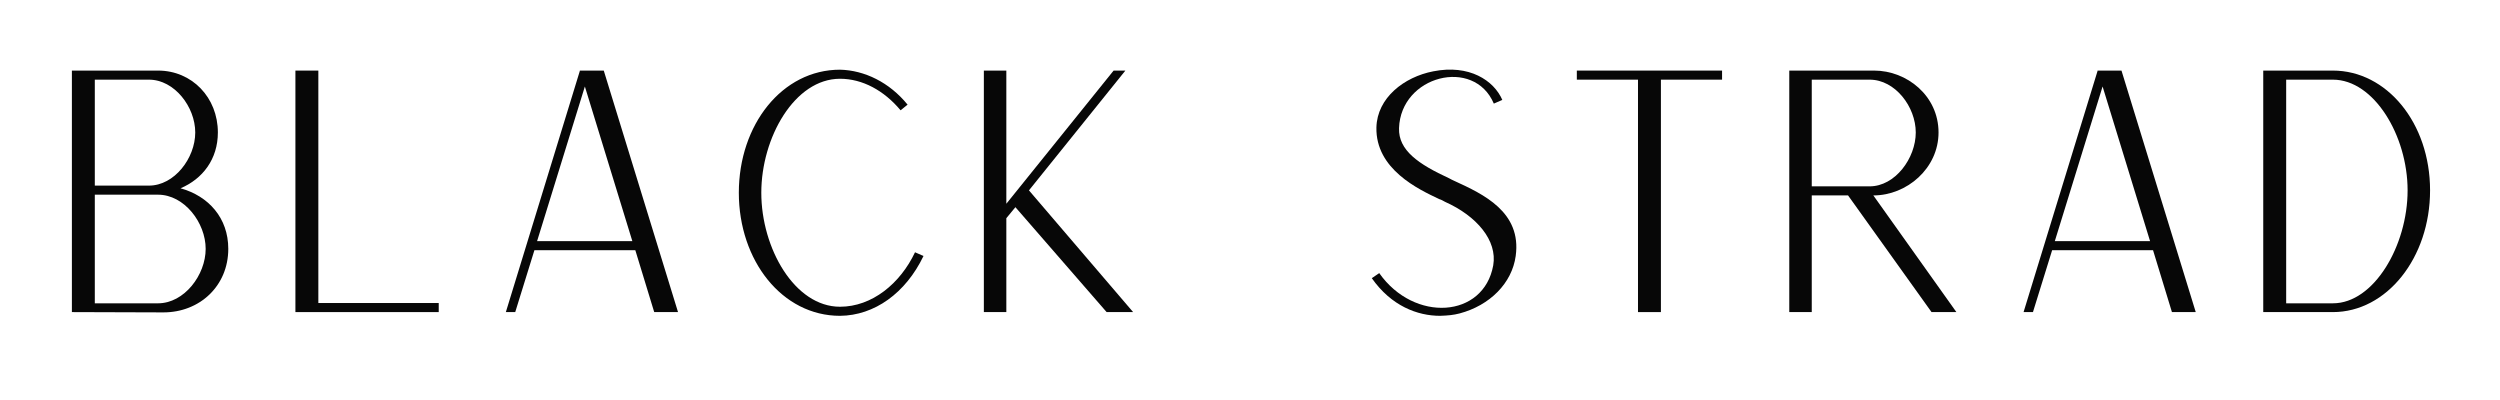 <svg version="1.0" preserveAspectRatio="xMidYMid meet" height="56" viewBox="0 0 262.5 42" zoomAndPan="magnify" width="350" xmlns:xlink="http://www.w3.org/1999/xlink" xmlns="http://www.w3.org/2000/svg"><defs><g></g></defs><g fill-opacity="1" fill="#070707"><g transform="translate(4.017, 32.77)"><g><path d="M 3.531 0 L 13.141 0.031 C 16.953 0.031 19.953 -2.75 19.953 -6.641 C 19.953 -9.891 17.875 -12.188 14.938 -13 C 17.266 -13.984 18.859 -16.062 18.859 -18.859 C 18.859 -22.531 16.141 -25.359 12.578 -25.359 L 3.531 -25.359 Z M 5.938 -13.281 L 5.938 -24.406 L 11.625 -24.406 C 14.297 -24.406 16.484 -21.547 16.484 -18.859 C 16.484 -16.172 14.297 -13.281 11.625 -13.281 Z M 5.938 -0.922 L 5.938 -12.328 L 12.578 -12.328 C 15.328 -12.328 17.578 -9.391 17.578 -6.641 C 17.578 -3.891 15.328 -0.922 12.578 -0.922 Z M 5.938 -0.922"></path></g></g></g><g fill-opacity="1" fill="#070707"><g transform="translate(27.488, 32.77)"><g><path d="M 3.531 0 L 18.578 0 L 18.578 -0.953 L 5.938 -0.953 L 5.938 -25.359 L 3.531 -25.359 Z M 3.531 0"></path></g></g></g><g fill-opacity="1" fill="#070707"><g transform="translate(49.583, 32.77)"><g><path d="M 3.531 0 L 4.516 0 L 6.531 -6.5 L 17.125 -6.5 L 19.109 0 L 21.609 0 L 13.812 -25.359 L 11.297 -25.359 L 11.297 -25.312 Z M 6.812 -7.453 L 11.828 -23.688 L 16.812 -7.453 Z M 6.812 -7.453"></path></g></g></g><g fill-opacity="1" fill="#070707"><g transform="translate(74.749, 32.77)"><g><path d="M 13.453 0.391 C 17.062 0.359 20.344 -1.984 22.219 -5.891 L 21.328 -6.281 C 19.781 -3 16.812 -0.562 13.453 -0.562 C 8.688 -0.562 5.188 -6.703 5.188 -12.531 C 5.188 -18.328 8.688 -24.5 13.453 -24.5 C 15.812 -24.5 18.078 -23.266 19.812 -21.188 L 20.547 -21.781 C 18.641 -24.125 16.031 -25.391 13.453 -25.453 C 7.375 -25.453 2.828 -19.672 2.828 -12.531 C 2.828 -5.406 7.375 0.391 13.453 0.391 Z M 13.453 0.391"></path></g></g></g><g fill-opacity="1" fill="#070707"><g transform="translate(99.774, 32.77)"><g><path d="M 3.531 0 L 5.891 0 L 5.891 -9.859 L 6.844 -11.016 L 16.422 0 L 19.203 0 L 8.266 -12.781 L 18.391 -25.359 L 17.156 -25.359 L 5.891 -11.375 L 5.891 -25.359 L 3.531 -25.359 Z M 3.531 0"></path></g></g></g><g fill-opacity="1" fill="#070707"><g transform="translate(122.505, 32.77)"><g></g></g></g><g fill-opacity="1" fill="#070707"><g transform="translate(141.211, 32.77)"><g><path d="M 10 0.391 C 10.875 0.359 11.375 0.312 12.047 0.141 C 15.219 -0.703 17.547 -3.031 17.938 -5.891 C 18.578 -10.516 14.516 -12.391 11.516 -13.766 C 11.328 -13.844 11.125 -13.953 10.953 -14.047 C 7.734 -15.531 5.609 -16.984 5.688 -19.312 C 5.859 -24.828 13.562 -26.797 15.641 -21.891 L 16.531 -22.281 C 15.641 -24.328 13.062 -26.031 9.281 -25.281 C 6.219 -24.688 3.391 -22.5 3.312 -19.391 C 3.219 -15 7.734 -12.891 9.922 -11.859 C 10.141 -11.797 10.312 -11.688 10.516 -11.578 C 13.844 -10.094 16.031 -7.516 15.578 -4.906 C 14.578 0.641 7.281 1.125 3.609 -4.094 L 2.828 -3.562 C 4.875 -0.641 7.625 0.391 10 0.391 Z M 10 0.391"></path></g></g></g><g fill-opacity="1" fill="#070707"><g transform="translate(162.036, 32.77)"><g><path d="M 9.953 0 L 12.359 0 L 12.359 -24.406 L 18.781 -24.406 L 18.781 -25.359 L 3.531 -25.359 L 3.531 -24.406 L 9.953 -24.406 Z M 9.953 0"></path></g></g></g><g fill-opacity="1" fill="#070707"><g transform="translate(184.343, 32.77)"><g><path d="M 3.531 0 L 5.891 0 L 5.891 -12.25 L 9.703 -12.25 L 18.469 0 L 21.078 0 L 12.359 -12.25 C 15.891 -12.25 19.203 -15.109 19.203 -18.859 C 19.203 -22.703 15.891 -25.359 12.438 -25.359 L 3.531 -25.359 Z M 5.891 -13.203 L 5.891 -24.406 L 11.969 -24.406 C 14.656 -24.406 16.812 -21.547 16.812 -18.859 C 16.812 -16.172 14.656 -13.203 11.969 -13.203 Z M 5.891 -13.203"></path></g></g></g><g fill-opacity="1" fill="#070707"><g transform="translate(208.944, 32.77)"><g><path d="M 3.531 0 L 4.516 0 L 6.531 -6.5 L 17.125 -6.5 L 19.109 0 L 21.609 0 L 13.812 -25.359 L 11.297 -25.359 L 11.297 -25.312 Z M 6.812 -7.453 L 11.828 -23.688 L 16.812 -7.453 Z M 6.812 -7.453"></path></g></g></g><g fill-opacity="1" fill="#070707"><g transform="translate(234.11, 32.77)"><g><path d="M 3.531 0 L 10.844 0 C 16.484 0 21.047 -5.688 21.047 -12.781 C 21.047 -19.875 16.484 -25.359 10.844 -25.359 L 3.531 -25.359 Z M 5.938 -0.922 L 5.938 -24.406 L 10.844 -24.406 C 15.156 -24.406 18.688 -18.531 18.688 -12.781 C 18.688 -6.984 15.156 -0.922 10.844 -0.922 Z M 5.938 -0.922"></path></g></g></g></svg>